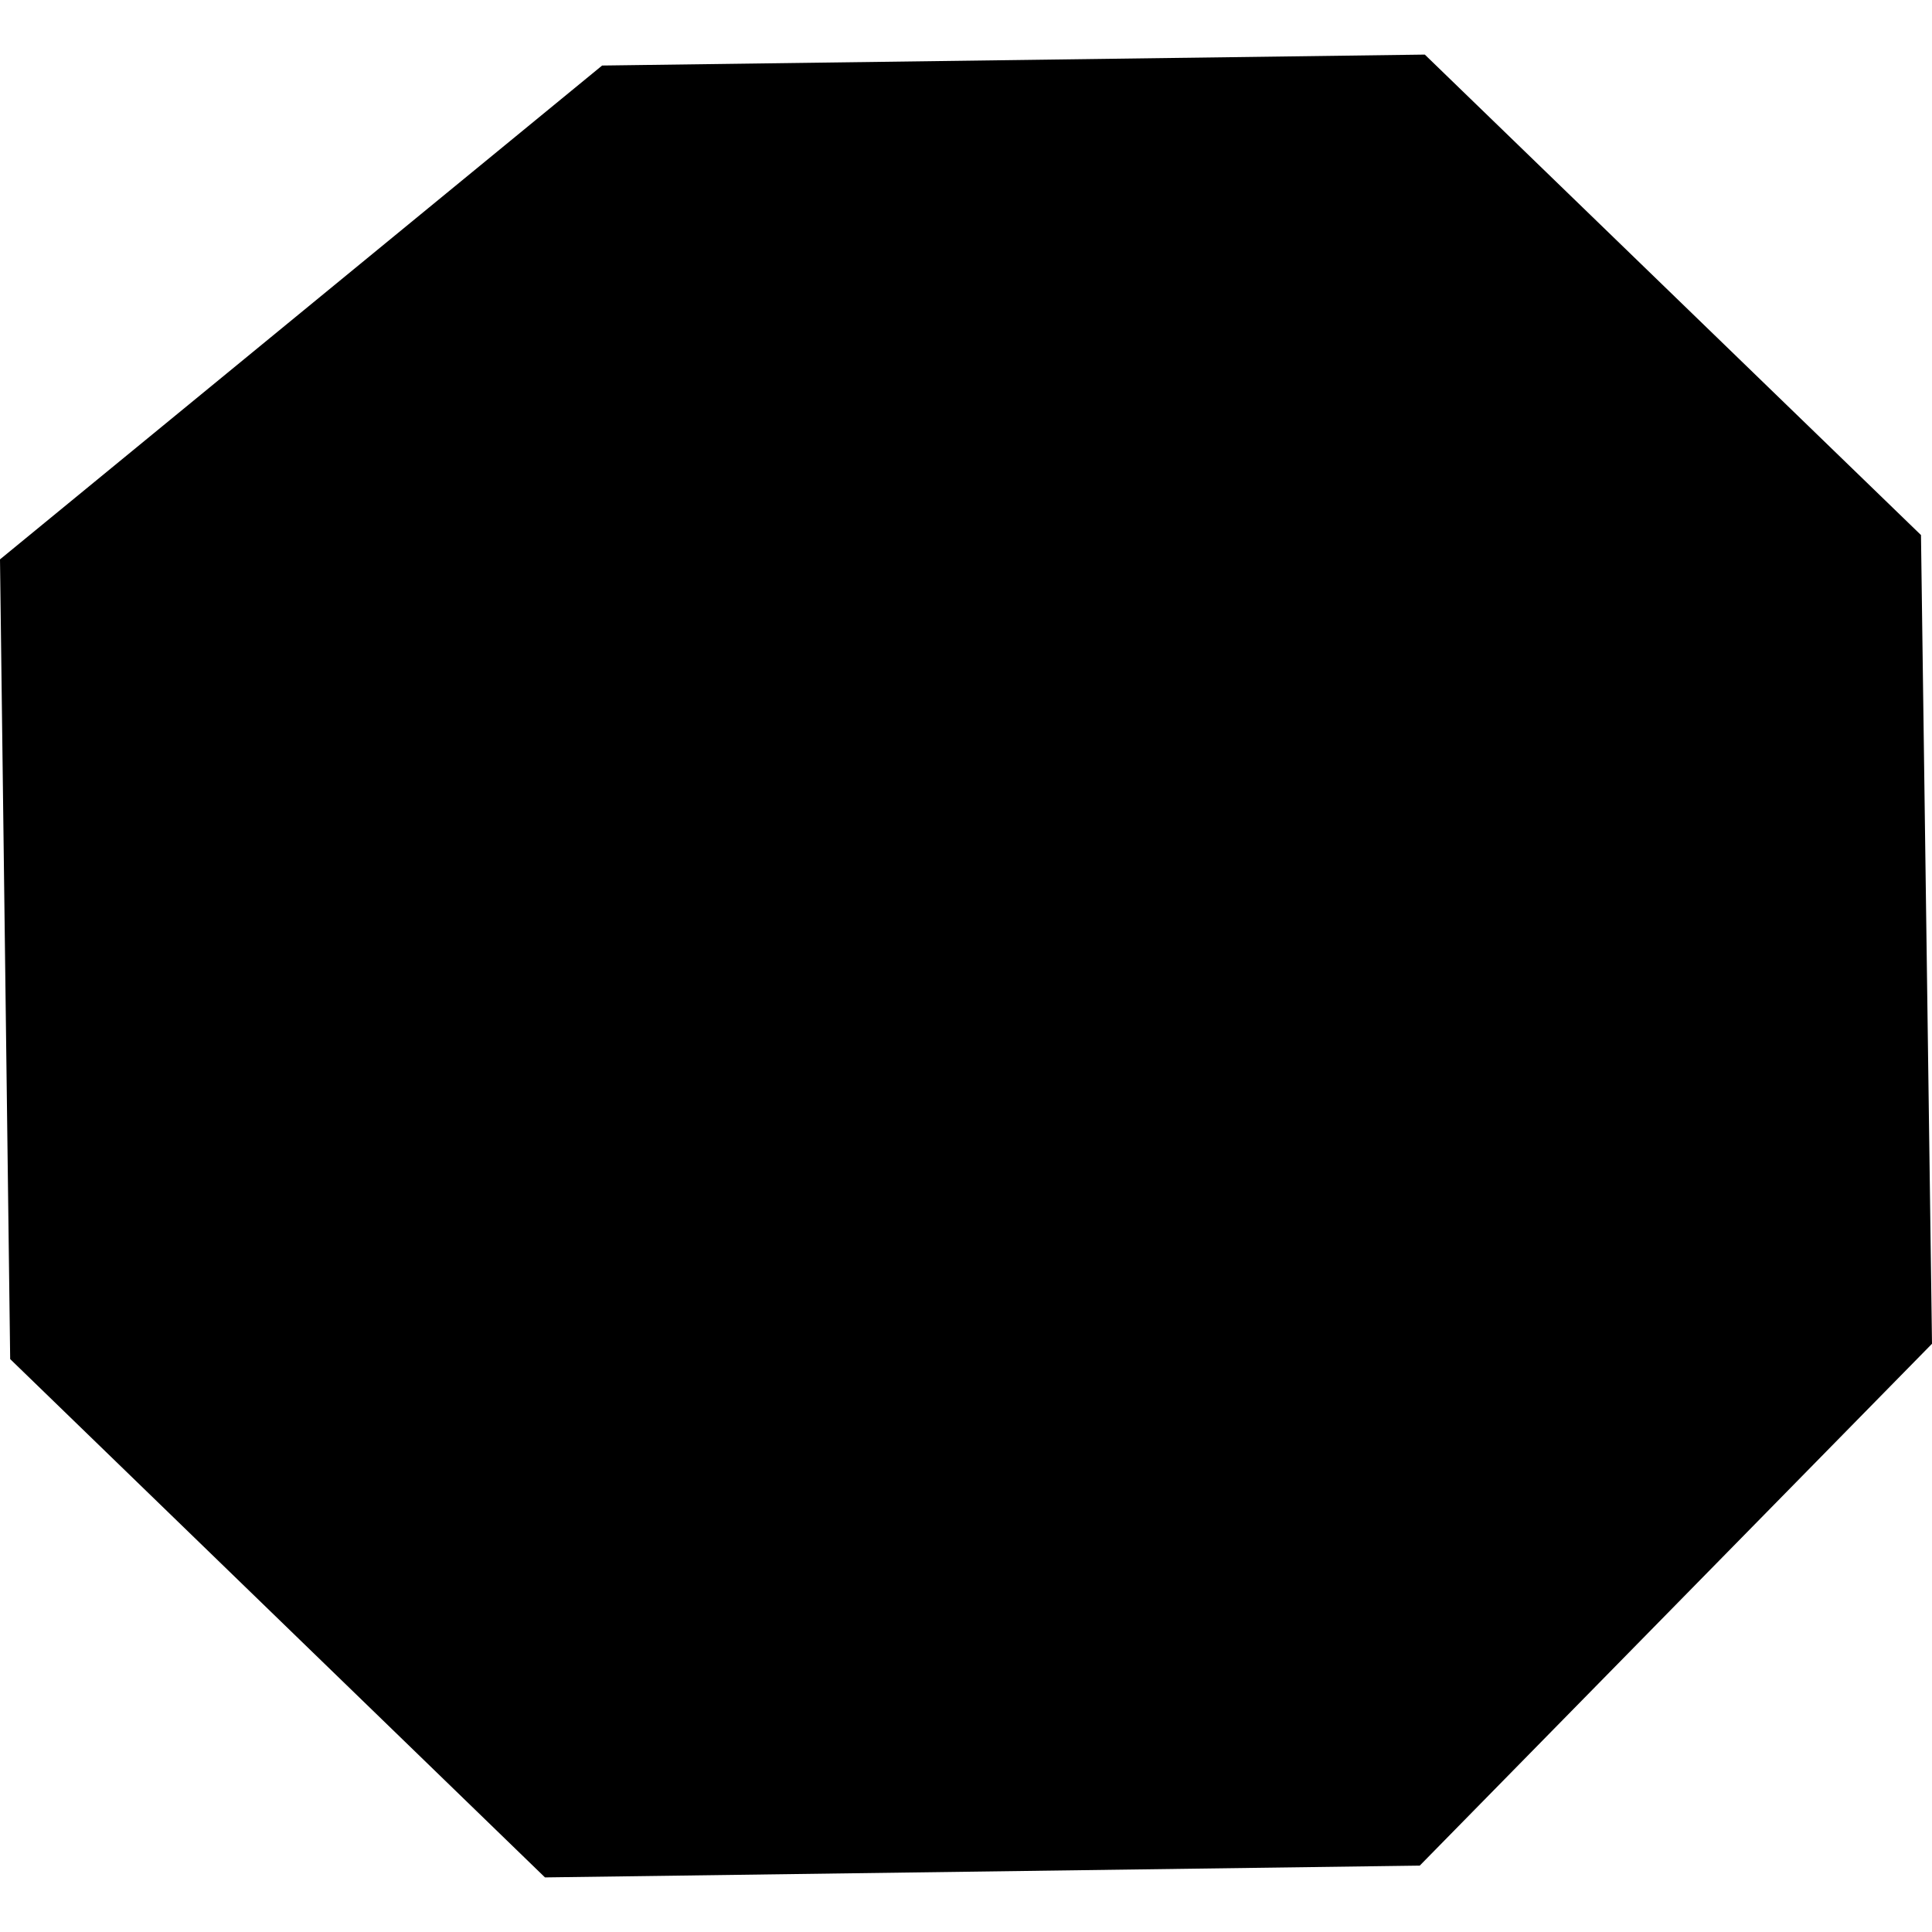 <?xml version="1.0" encoding="utf-8" standalone="no"?>
<!DOCTYPE svg PUBLIC "-//W3C//DTD SVG 1.1//EN"
  "http://www.w3.org/Graphics/SVG/1.1/DTD/svg11.dtd">
<!-- Created with matplotlib (https://matplotlib.org/) -->
<svg height="288pt" version="1.1" viewBox="0 0 288 288" width="288pt" xmlns="http://www.w3.org/2000/svg" xmlns:xlink="http://www.w3.org/1999/xlink">
 <defs>
  <style type="text/css">
*{stroke-linecap:butt;stroke-linejoin:round;}
  </style>
 </defs>
 <g id="figure_1">
  <g id="patch_1">
   <path d="M 0 288 
L 288 288 
L 288 0 
L 0 0 
z
" style="fill:none;opacity:0;"/>
  </g>
  <g id="axes_1">
   <g id="PatchCollection_1">
    <path clip-path="url(#pd57129edba)" d="M 89.758 9.769 
L 212.394 8.138 
L 286.358 79.759 
L 288 200.313 
L 211.641 278.104 
L 81.239 279.862 
L 1.517 202.597 
L 0 83.386 
L 89.758 9.769 
"/>
   </g>
  </g>
 </g>
 <defs>
  <clipPath id="pd57129edba">
   <rect height="271.725" width="288" x="0" y="8.138"/>
  </clipPath>
 </defs>
</svg>
